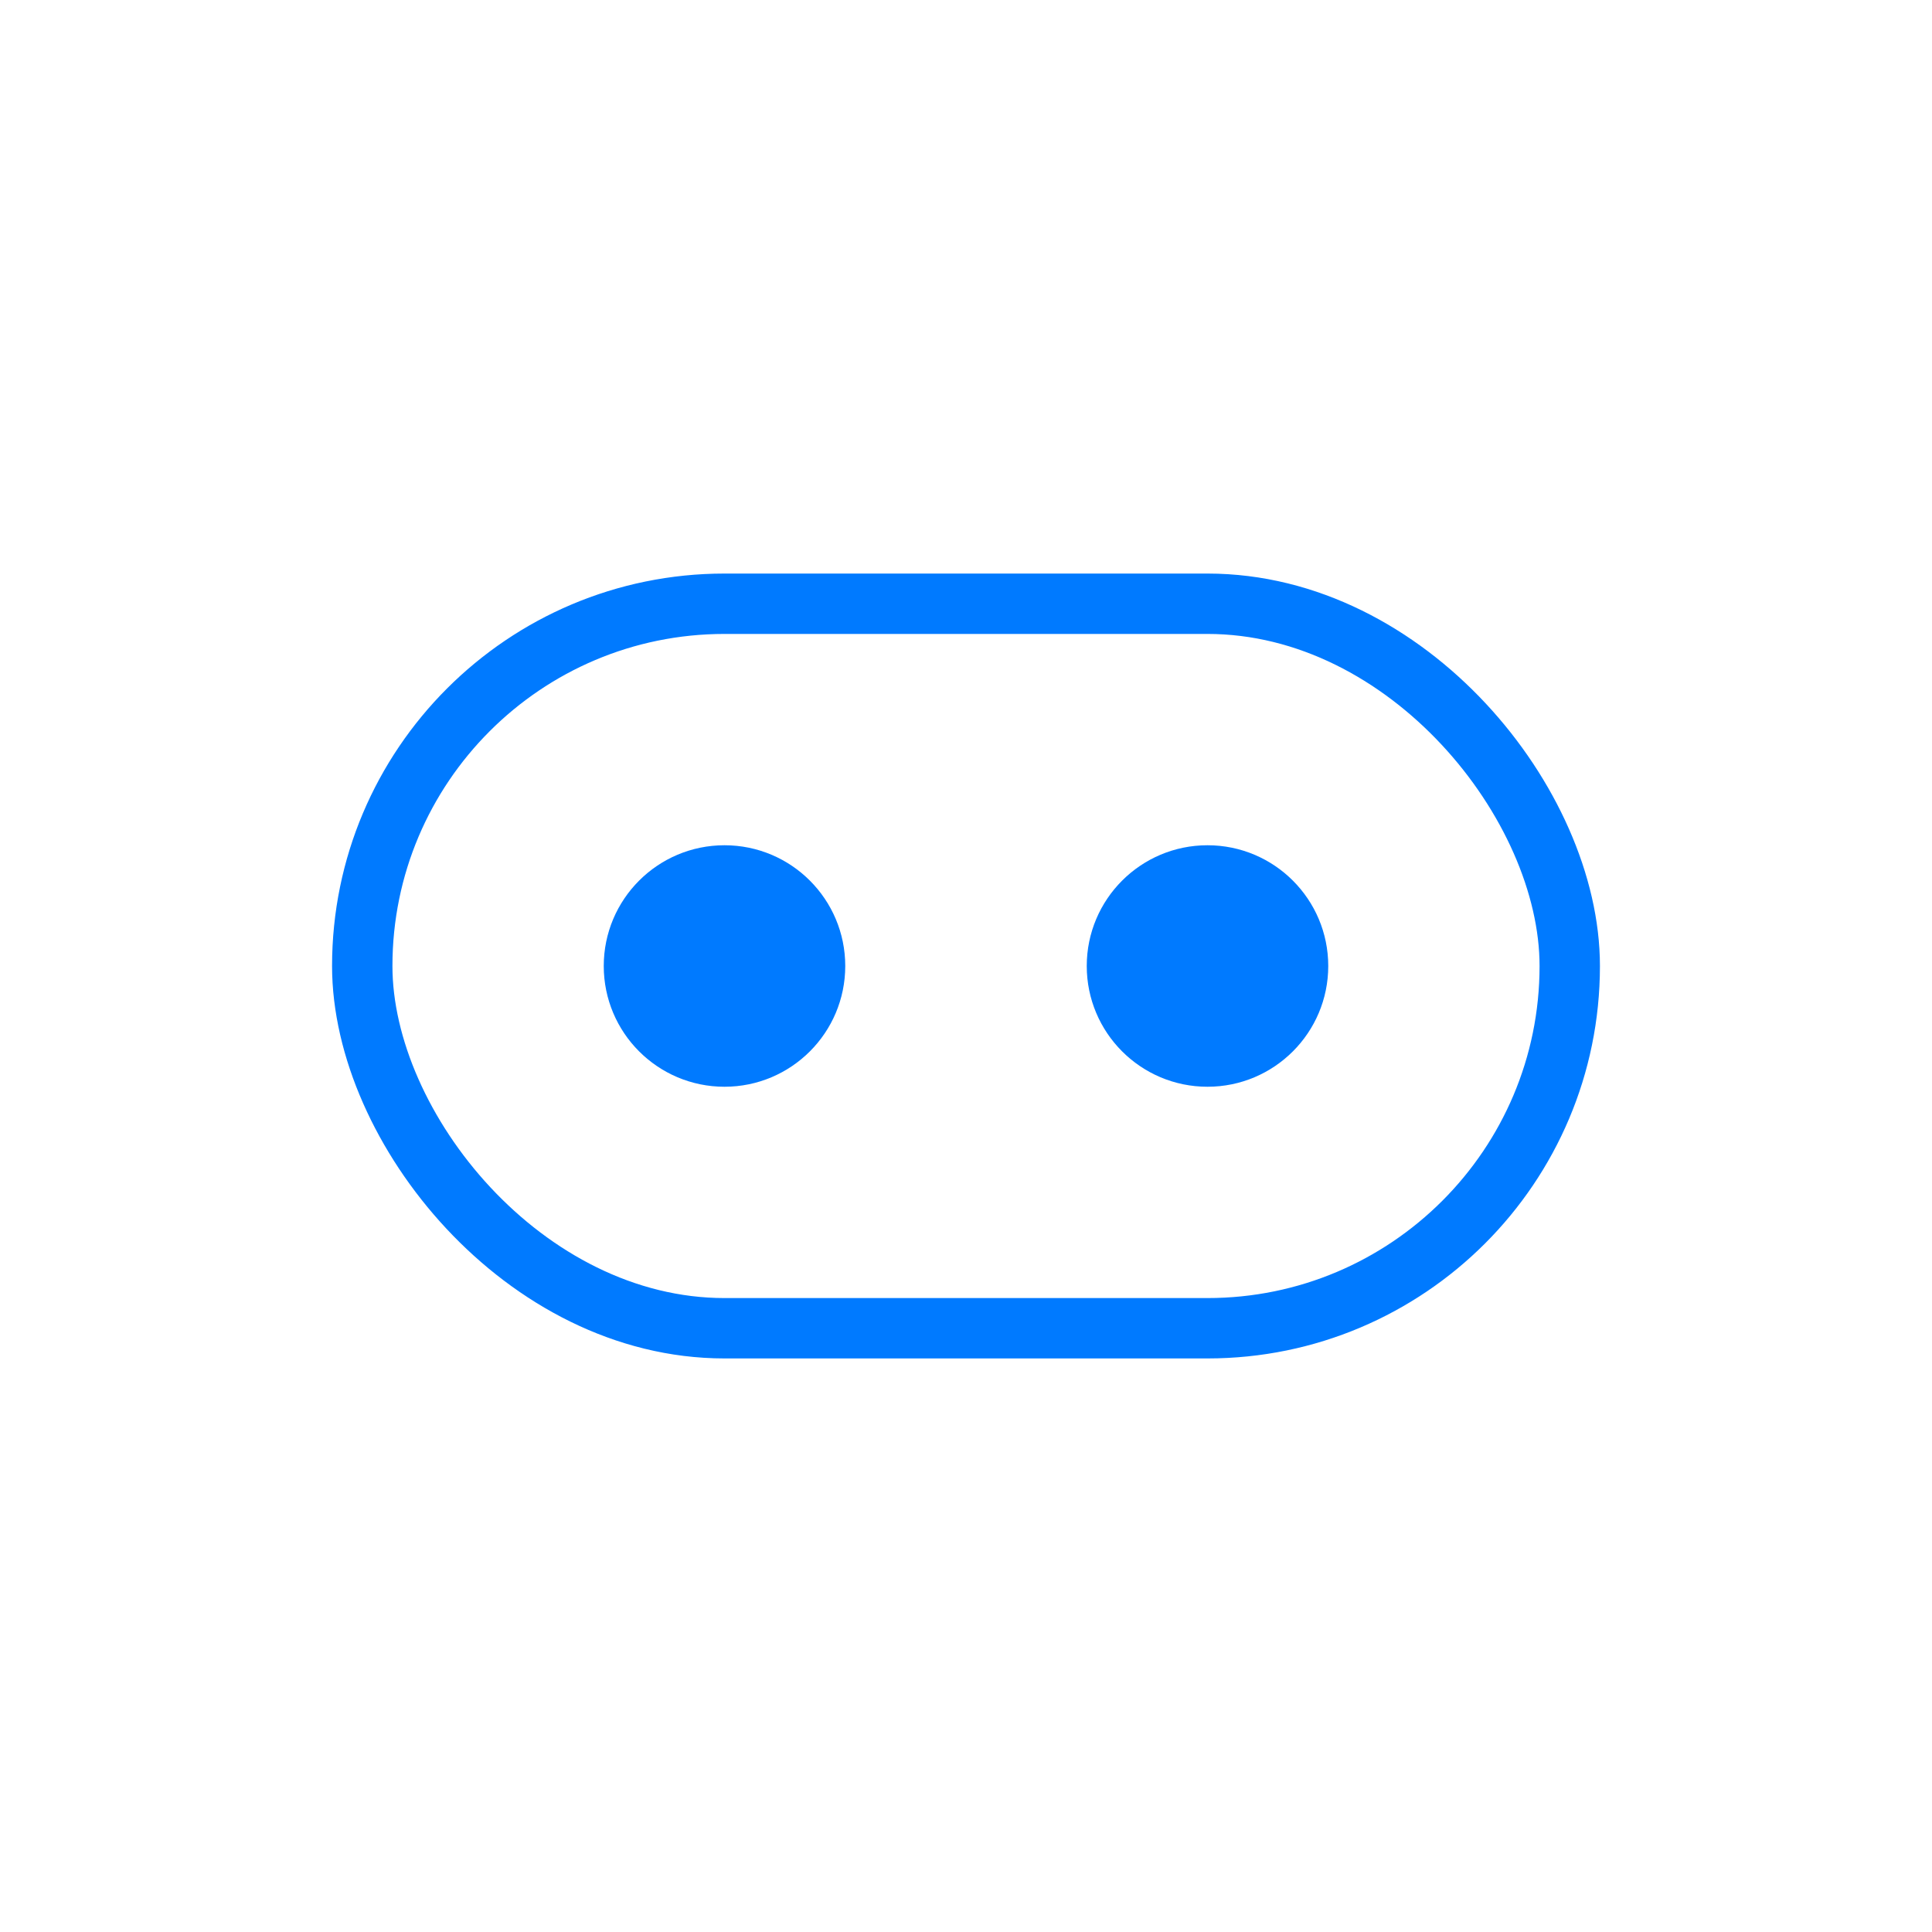 <svg width="64" height="64" viewBox="0 0 64 64" fill="none" xmlns="http://www.w3.org/2000/svg">
    <rect x="12" y="20" width="40" height="24" rx="12" stroke="#007AFF" stroke-width="2"/>
    <circle cx="24" cy="32" r="4" fill="#007AFF"/>
    <circle cx="40" cy="32" r="4" fill="#007AFF"/>
</svg> 